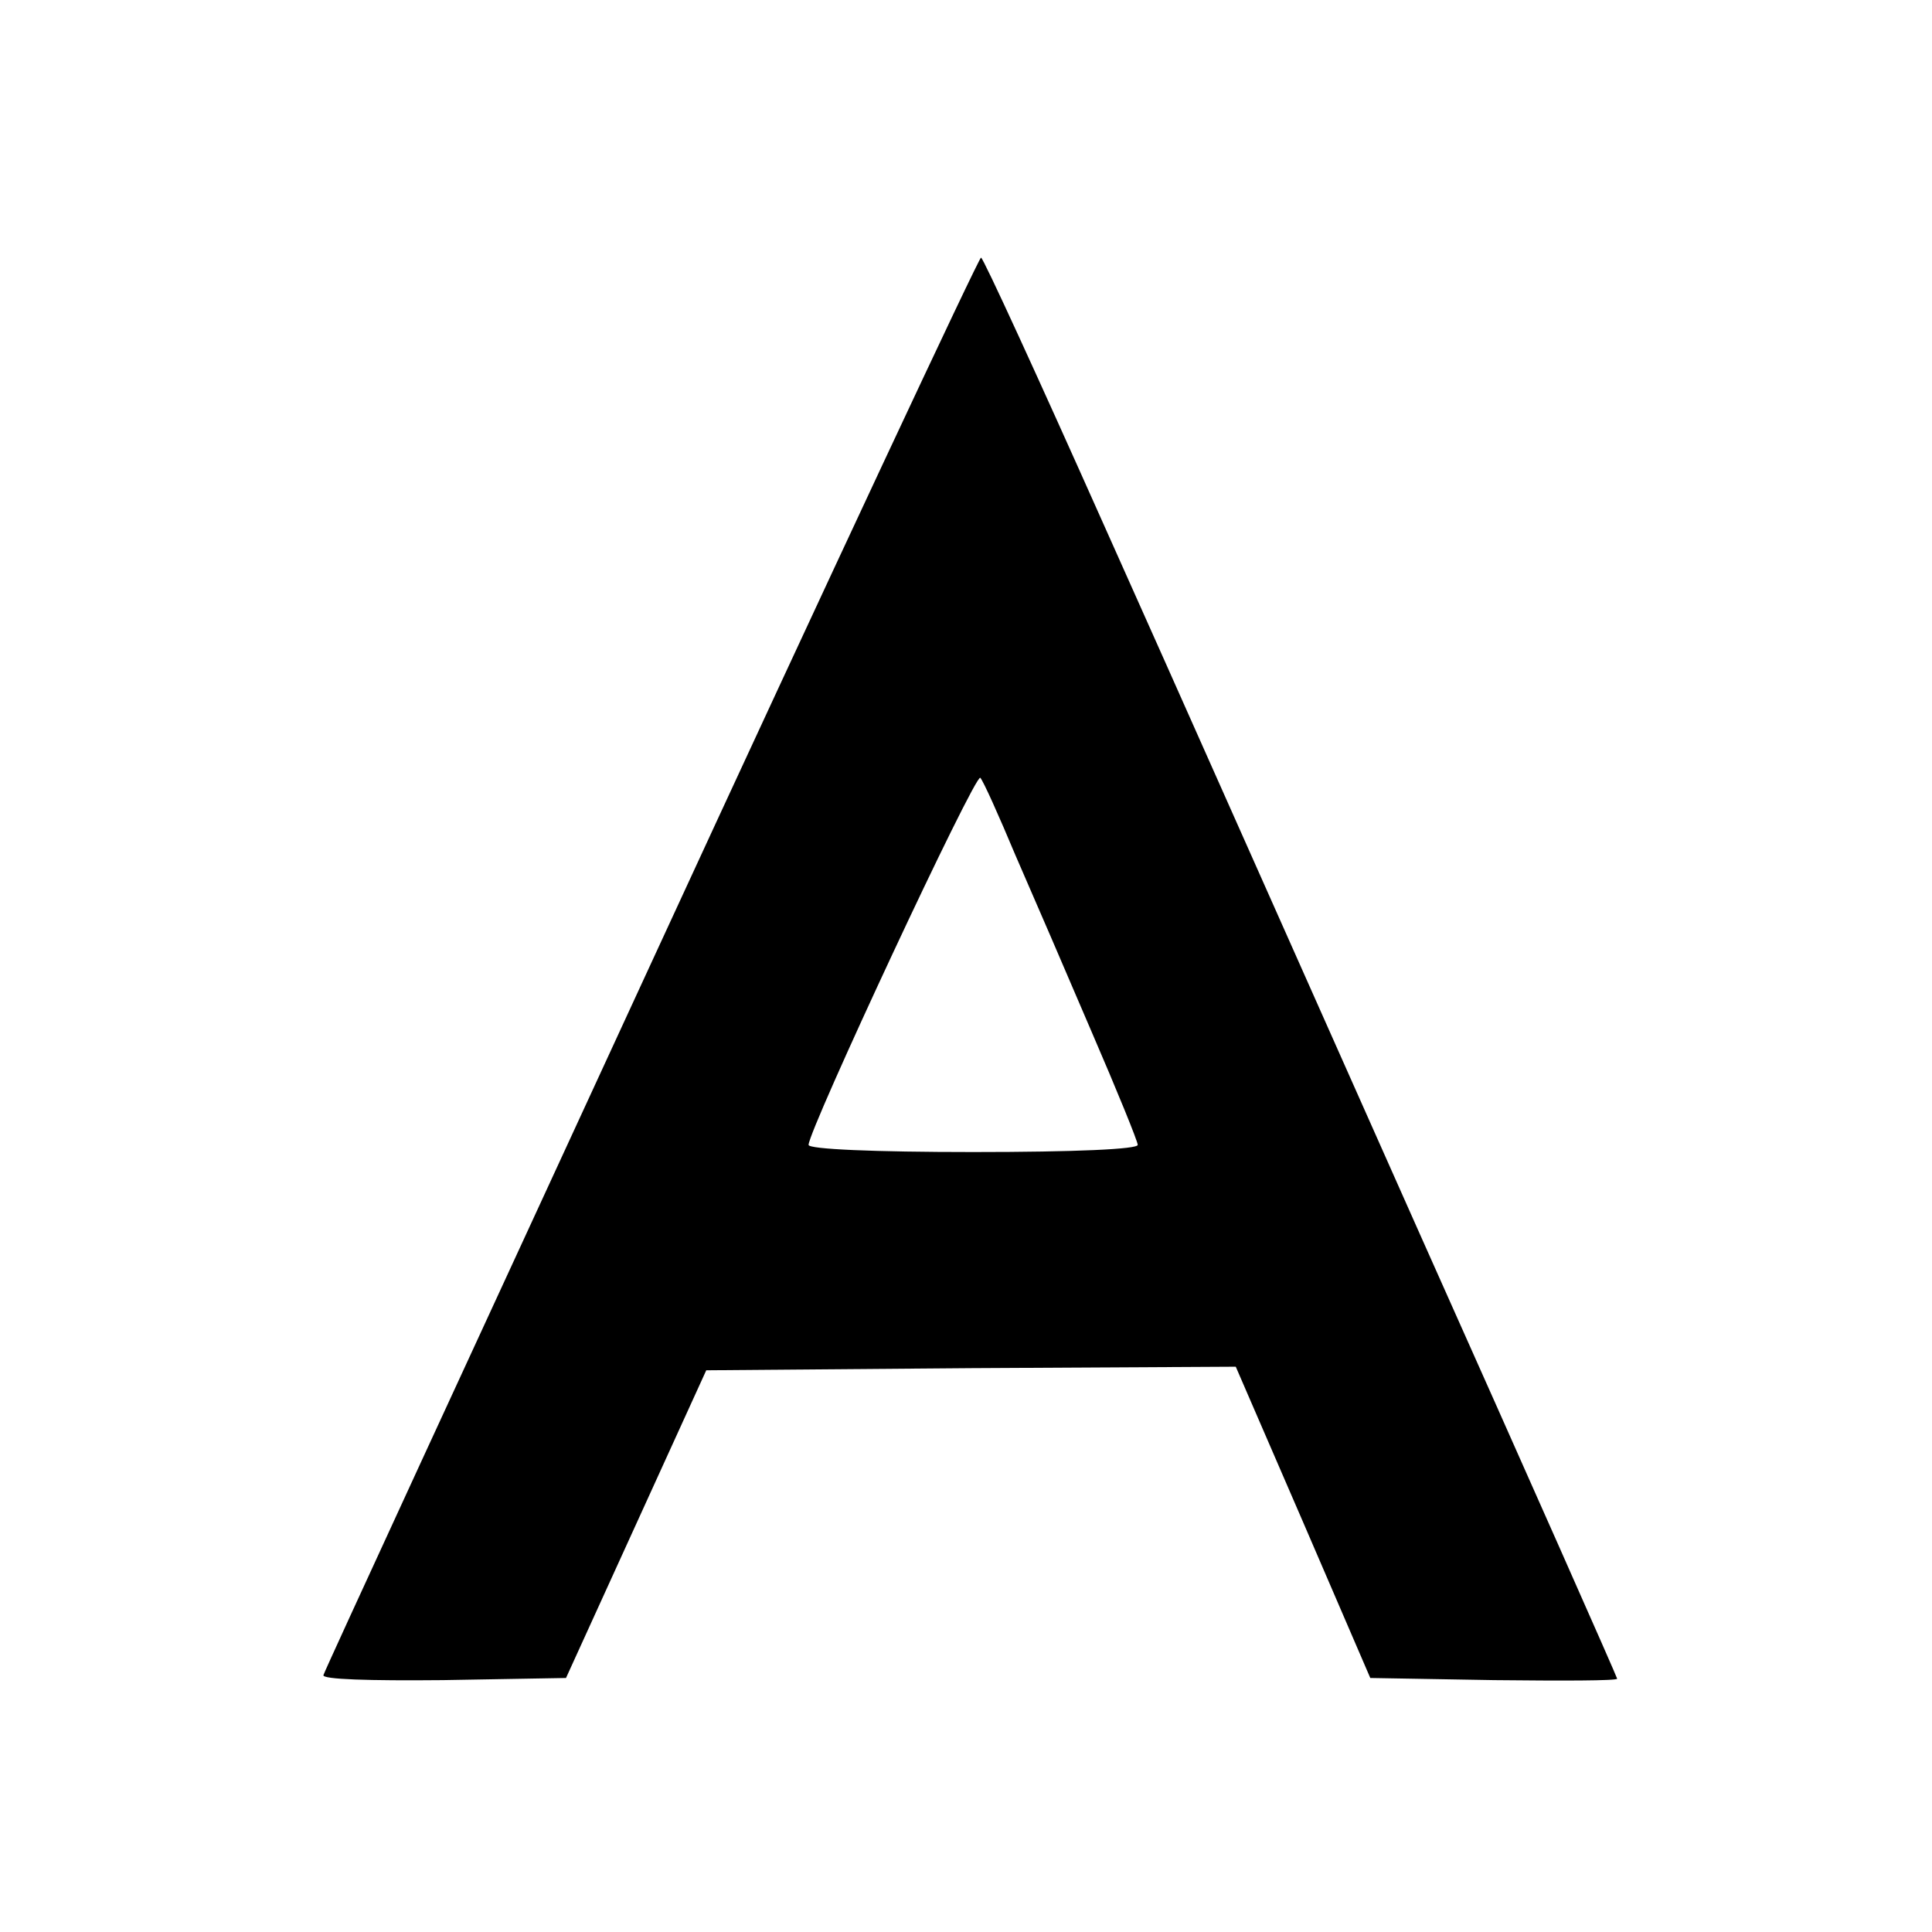 <?xml version="1.0" standalone="no"?>
<!DOCTYPE svg PUBLIC "-//W3C//DTD SVG 20010904//EN"
 "http://www.w3.org/TR/2001/REC-SVG-20010904/DTD/svg10.dtd">
<svg version="1.0" xmlns="http://www.w3.org/2000/svg"
 width="270pt" height="270pt" viewBox="0 0 270 270"
 preserveAspectRatio="xMidYMid meet">
<g transform="translate(0,270) scale(0.1,-0.1)"
fill="#000000" stroke="none">
<path d="M910 1354 c-250 -542 -457 -990 -458 -995 -2 -6 64 -8 167 -7 l172 3
98 215 98 215 370 3 370 2 94 -217 94 -218 173 -3 c94 -1 172 -1 172 2 0 2
-124 282 -276 622 -152 341 -350 787 -442 992 -91 204 -168 372 -171 372 -3 0
-211 -444 -461 -986z m509 151 c24 -55 72 -166 107 -248 35 -81 64 -152 64
-157 0 -6 -86 -10 -230 -10 -139 0 -230 4 -230 10 0 21 233 520 240 513 4 -4
26 -53 49 -108z"/>
</g>
</svg>
